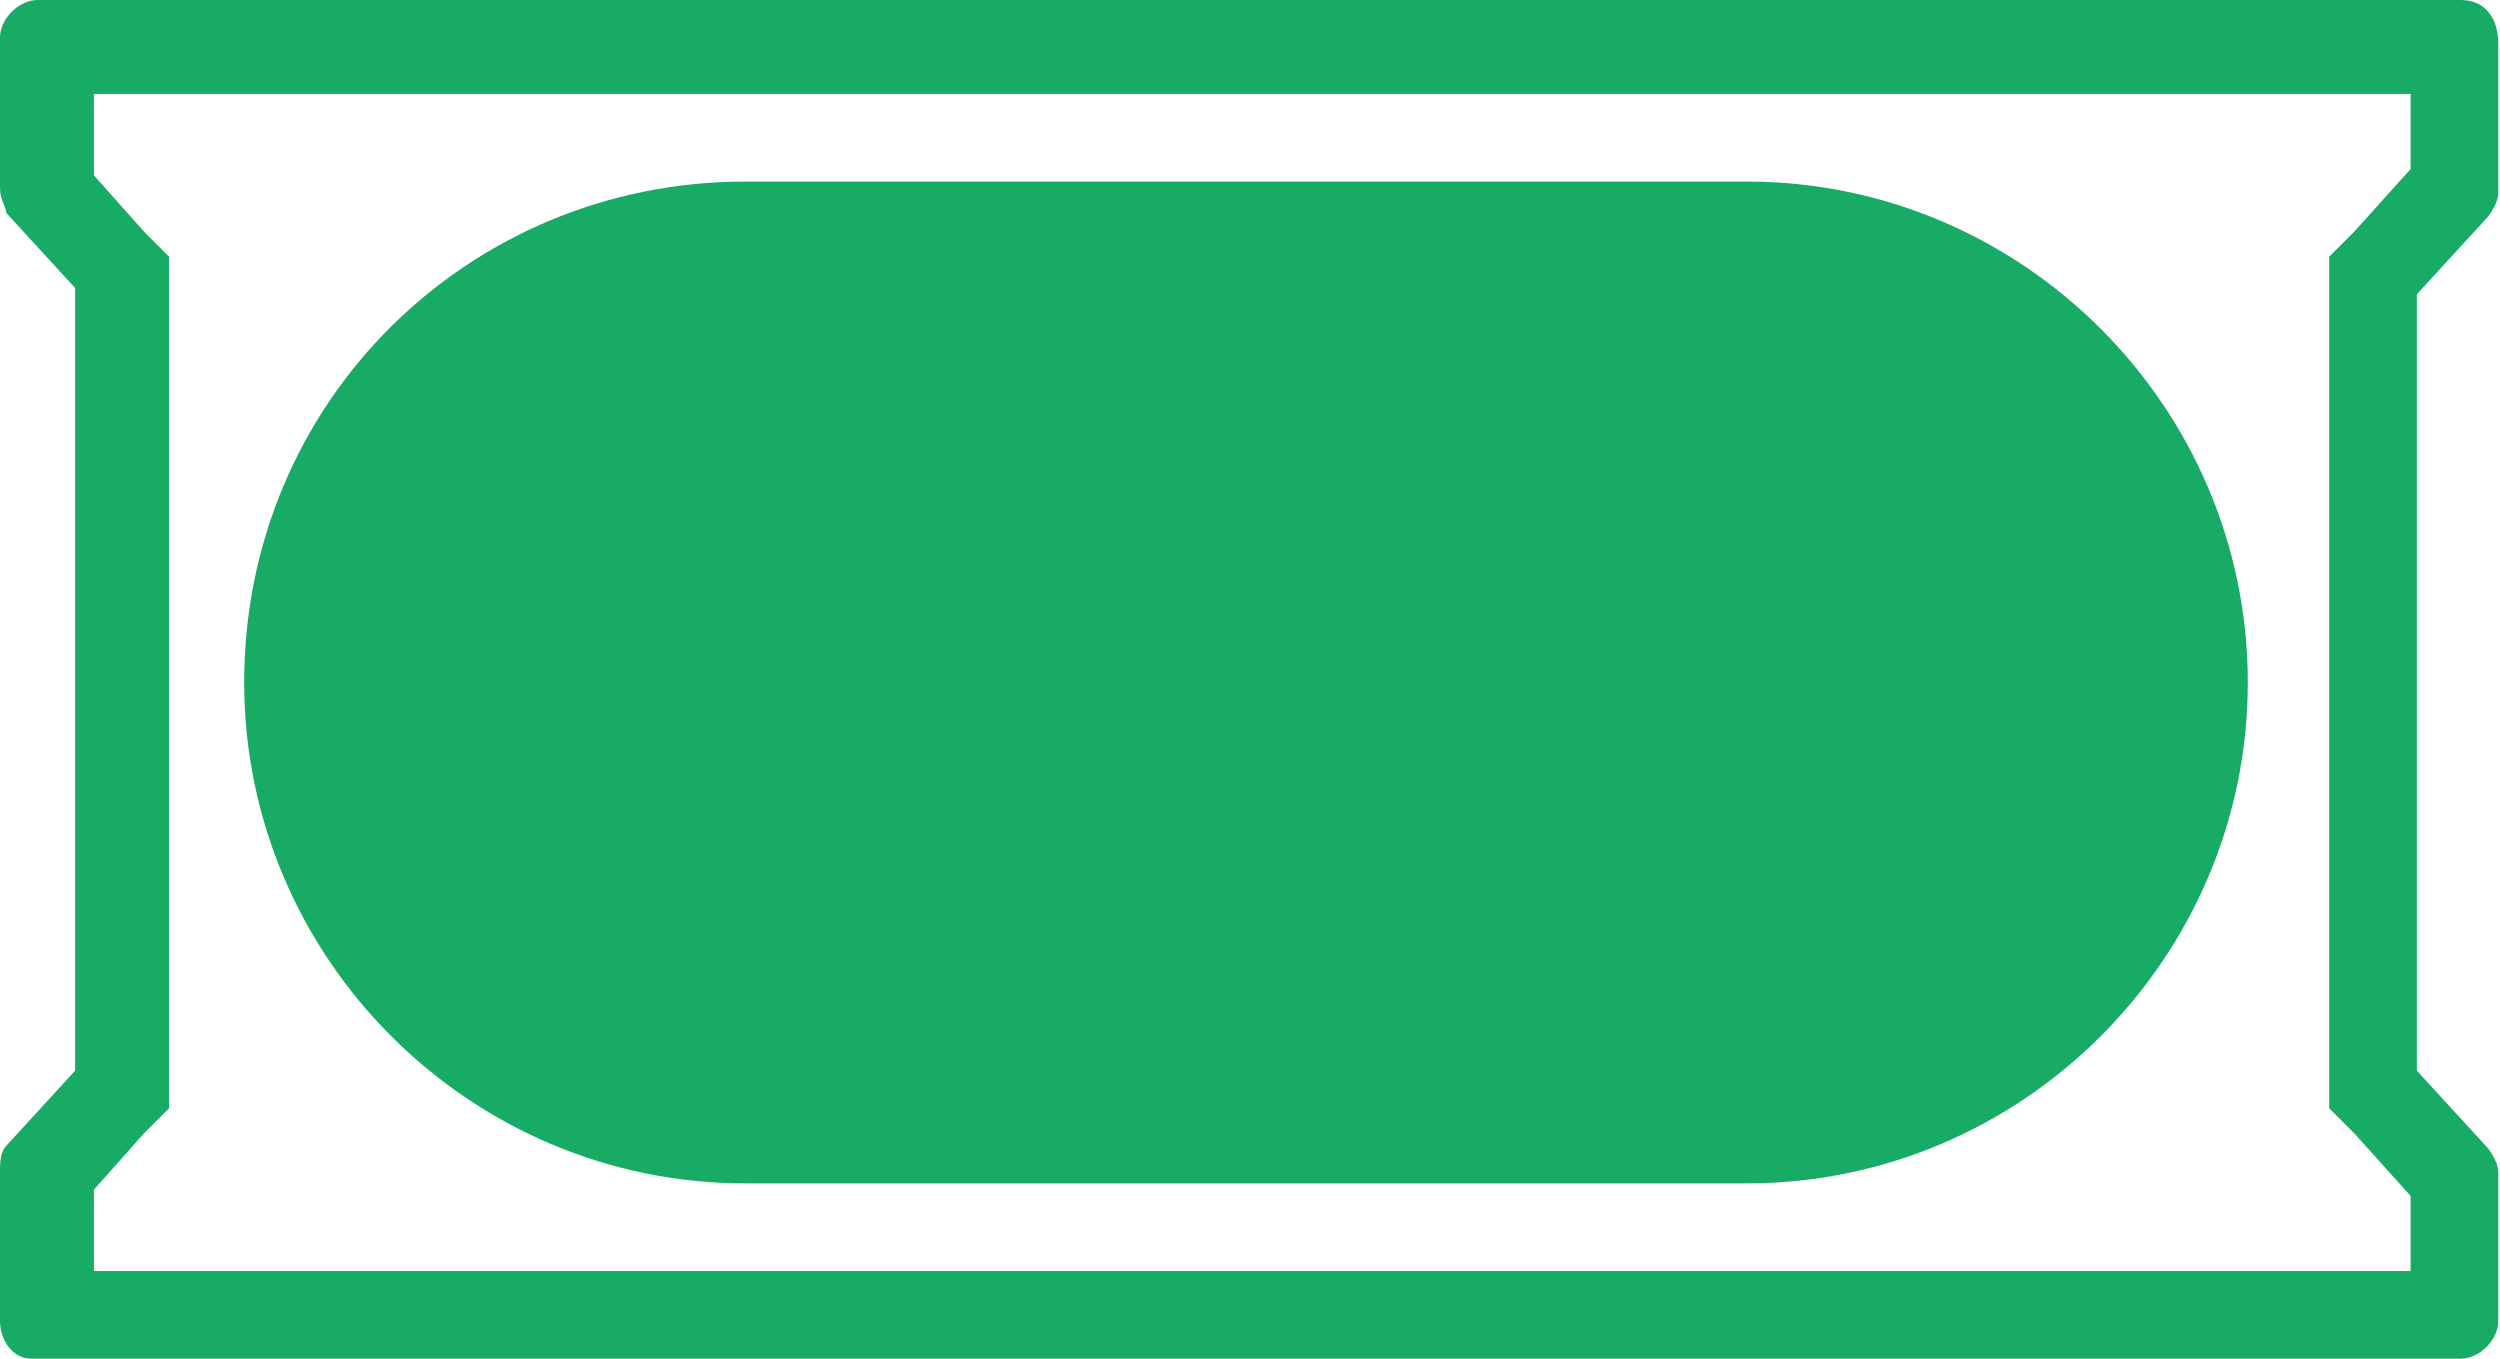 <svg width="92" height="50" viewBox="0 0 92 50" fill="none" xmlns="http://www.w3.org/2000/svg">
<path d="M88.71 3.456V6.221L86.636 8.525L85.714 9.447V40.783L86.636 41.705L88.71 44.009V46.774H3.456V43.779L5.3 41.705L6.221 40.783V9.447L5.3 8.525L3.456 6.452V3.456H88.71ZM90.553 0H1.382C0.691 0 0 0.691 0 1.382V6.912C0 7.373 0.23 7.604 0.23 7.834L2.765 10.599V39.401L0.23 42.166C0 42.396 0 42.857 0 43.088V48.617C0 49.309 0.461 50 1.152 50H1.382H90.553C91.244 50 91.936 49.309 91.936 48.617V43.088C91.936 42.857 91.705 42.396 91.475 42.166L88.94 39.401V10.829L91.475 8.065C91.705 7.834 91.936 7.373 91.936 7.143V1.613C91.936 0.691 91.475 0 90.553 0Z" fill="#17AB65"/>
<path d="M27.419 6.682H64.286C74.424 6.682 82.719 14.977 82.719 25.115C82.719 35.254 74.424 43.548 64.286 43.548H27.419C17.281 43.548 8.986 35.254 8.986 25.115C8.986 14.746 17.281 6.682 27.419 6.682Z" fill="#17AB65"/>
</svg>
